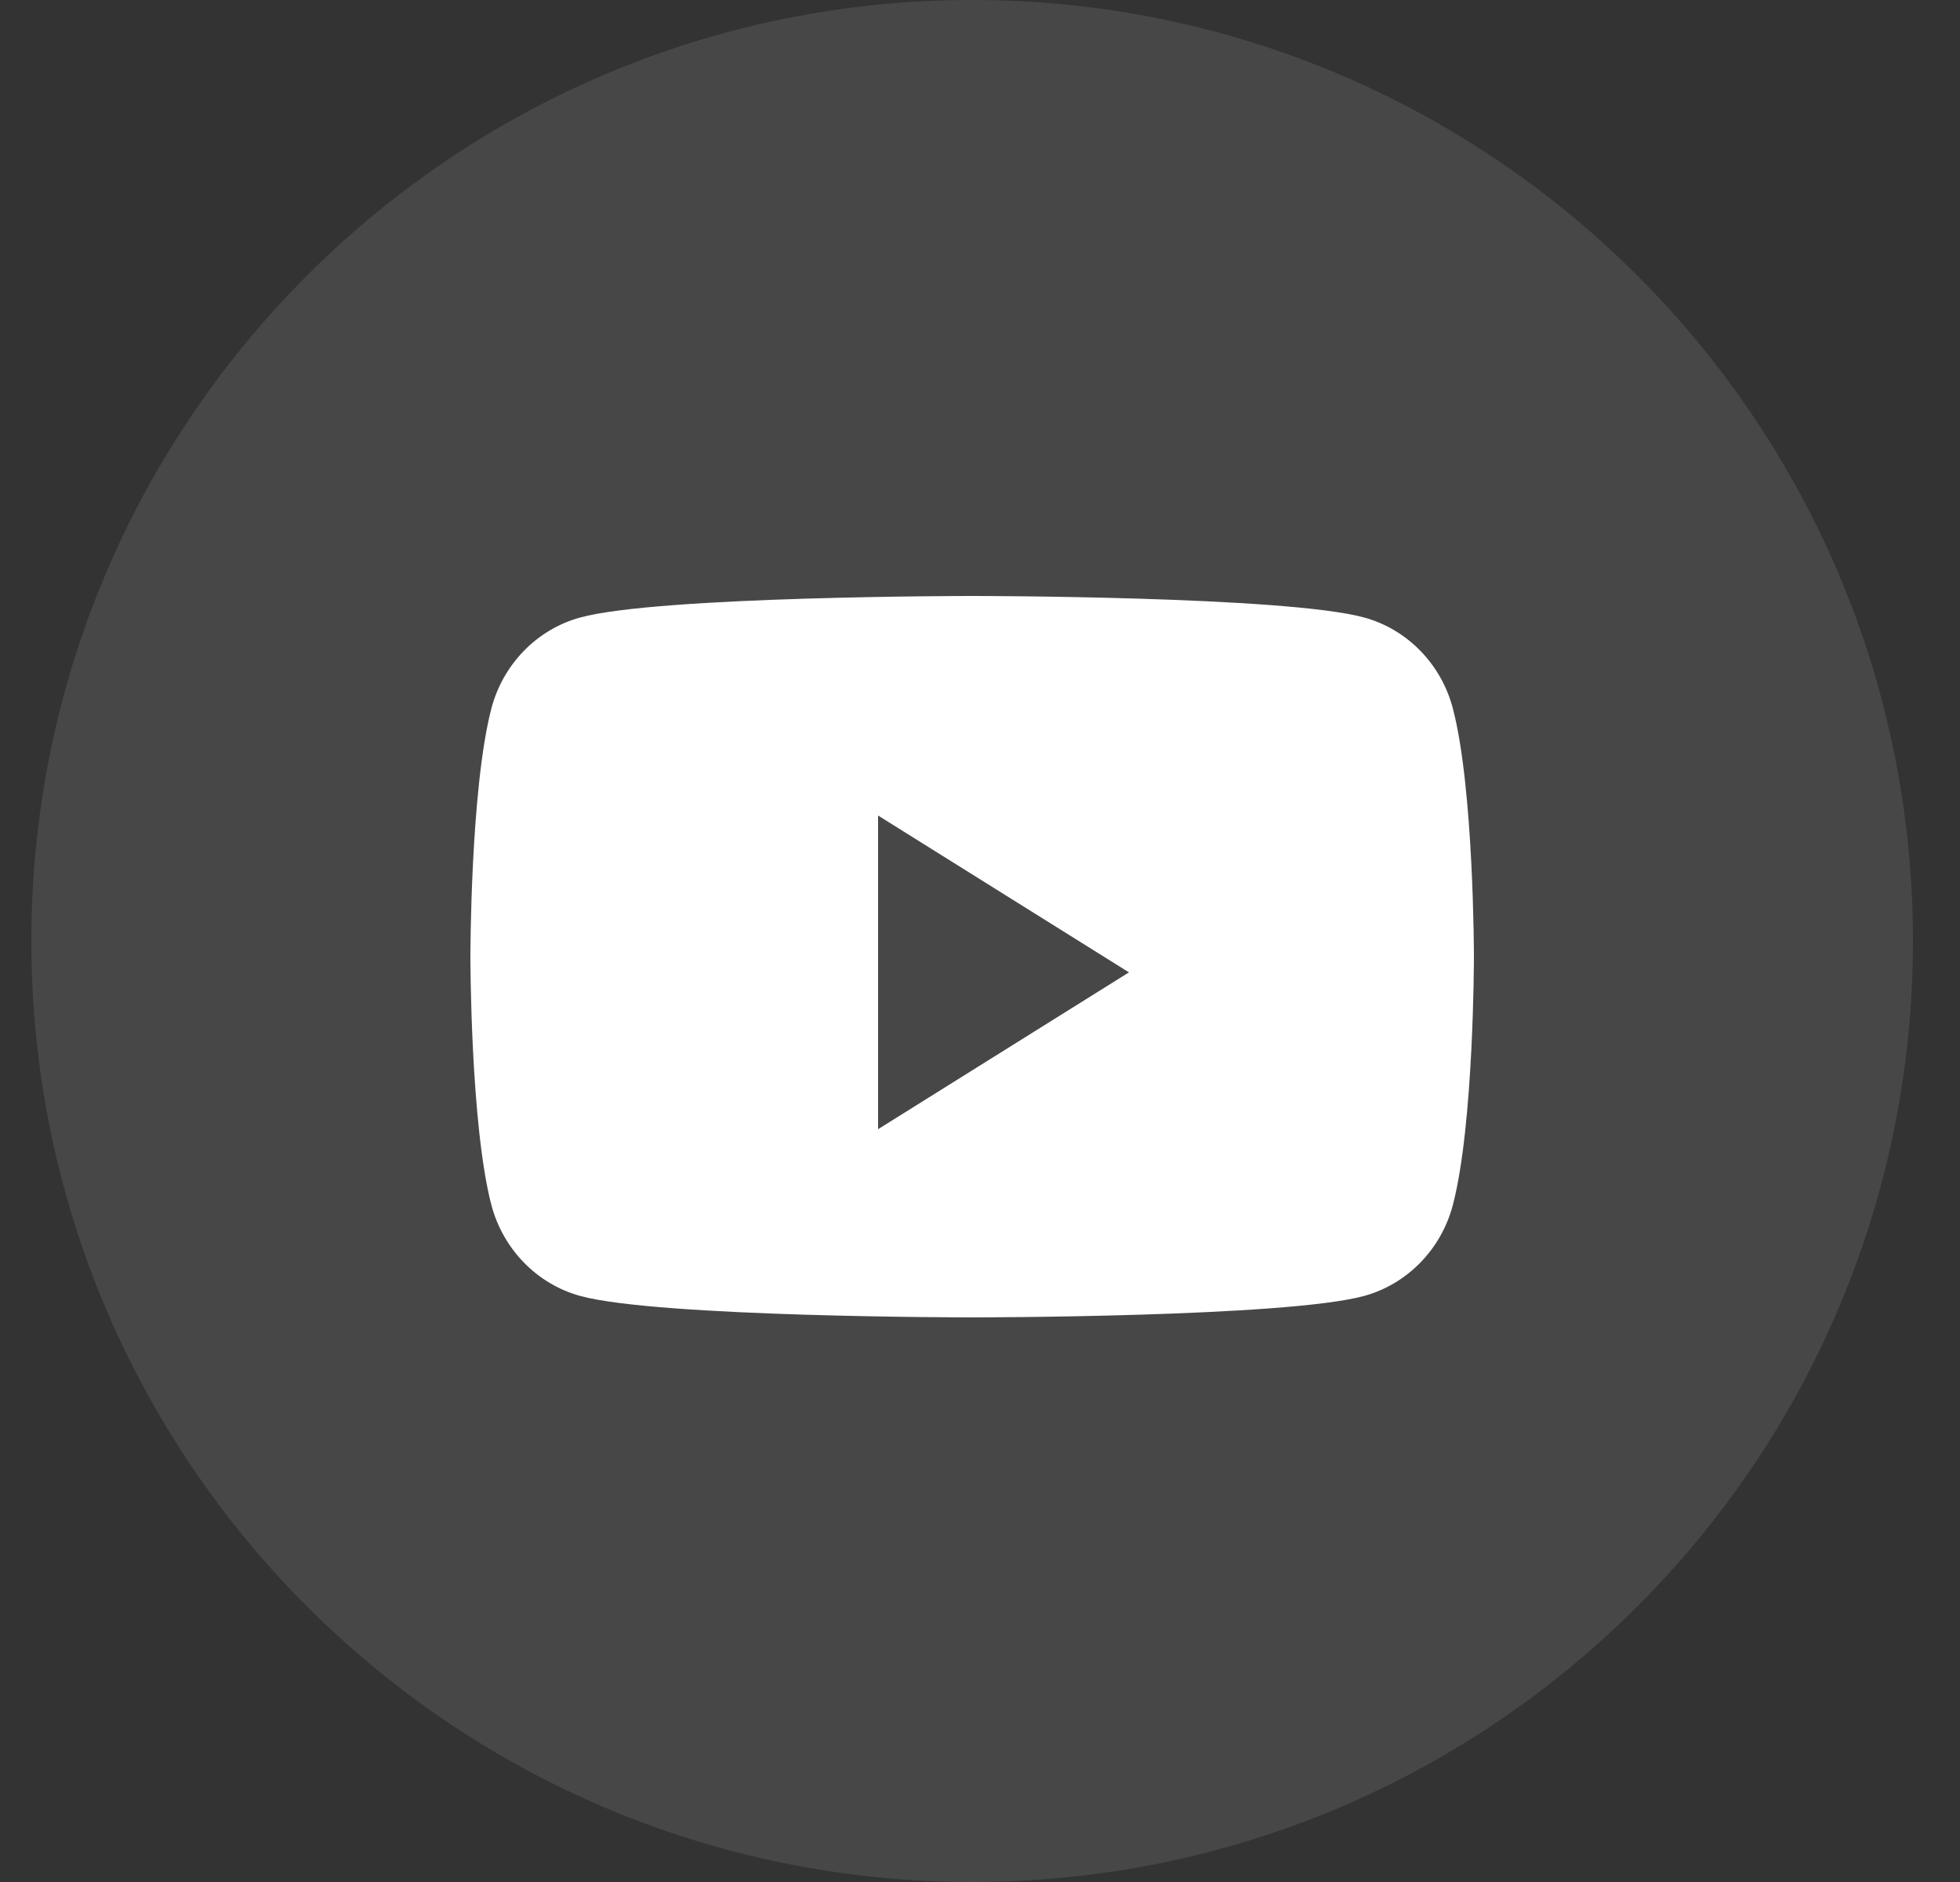 <svg width="25" height="24" viewBox="0 0 25 24" fill="none" xmlns="http://www.w3.org/2000/svg">
<rect x="0" y="0" width="25" height="24" fill="#333333" stroke="none"/>
<path opacity="0.1" fill-rule="evenodd" clip-rule="evenodd" d="M0.4 12C0.4 5.373 5.773 0 12.4 0C19.027 0 24.4 5.373 24.4 12C24.4 18.627 19.027 24 12.4 24C5.773 24 0.4 18.627 0.4 12Z" fill="white"/>
<path fill-rule="evenodd" clip-rule="evenodd" d="M17.401 7.875C17.952 8.026 18.385 8.471 18.532 9.037C18.8 10.062 18.8 12.2 18.8 12.2C18.8 12.2 18.8 14.338 18.532 15.364C18.385 15.929 17.952 16.374 17.401 16.526C16.403 16.8 12.4 16.8 12.4 16.8C12.4 16.8 8.397 16.8 7.399 16.526C6.848 16.374 6.415 15.929 6.267 15.364C6 14.338 6 12.2 6 12.2C6 12.2 6 10.062 6.267 9.037C6.415 8.471 6.848 8.026 7.399 7.875C8.397 7.6 12.4 7.6 12.4 7.6C12.4 7.6 16.403 7.6 17.401 7.875ZM11.2 10.4V14.4L14.4 12.4L11.2 10.4Z" fill="white"/>
</svg>
